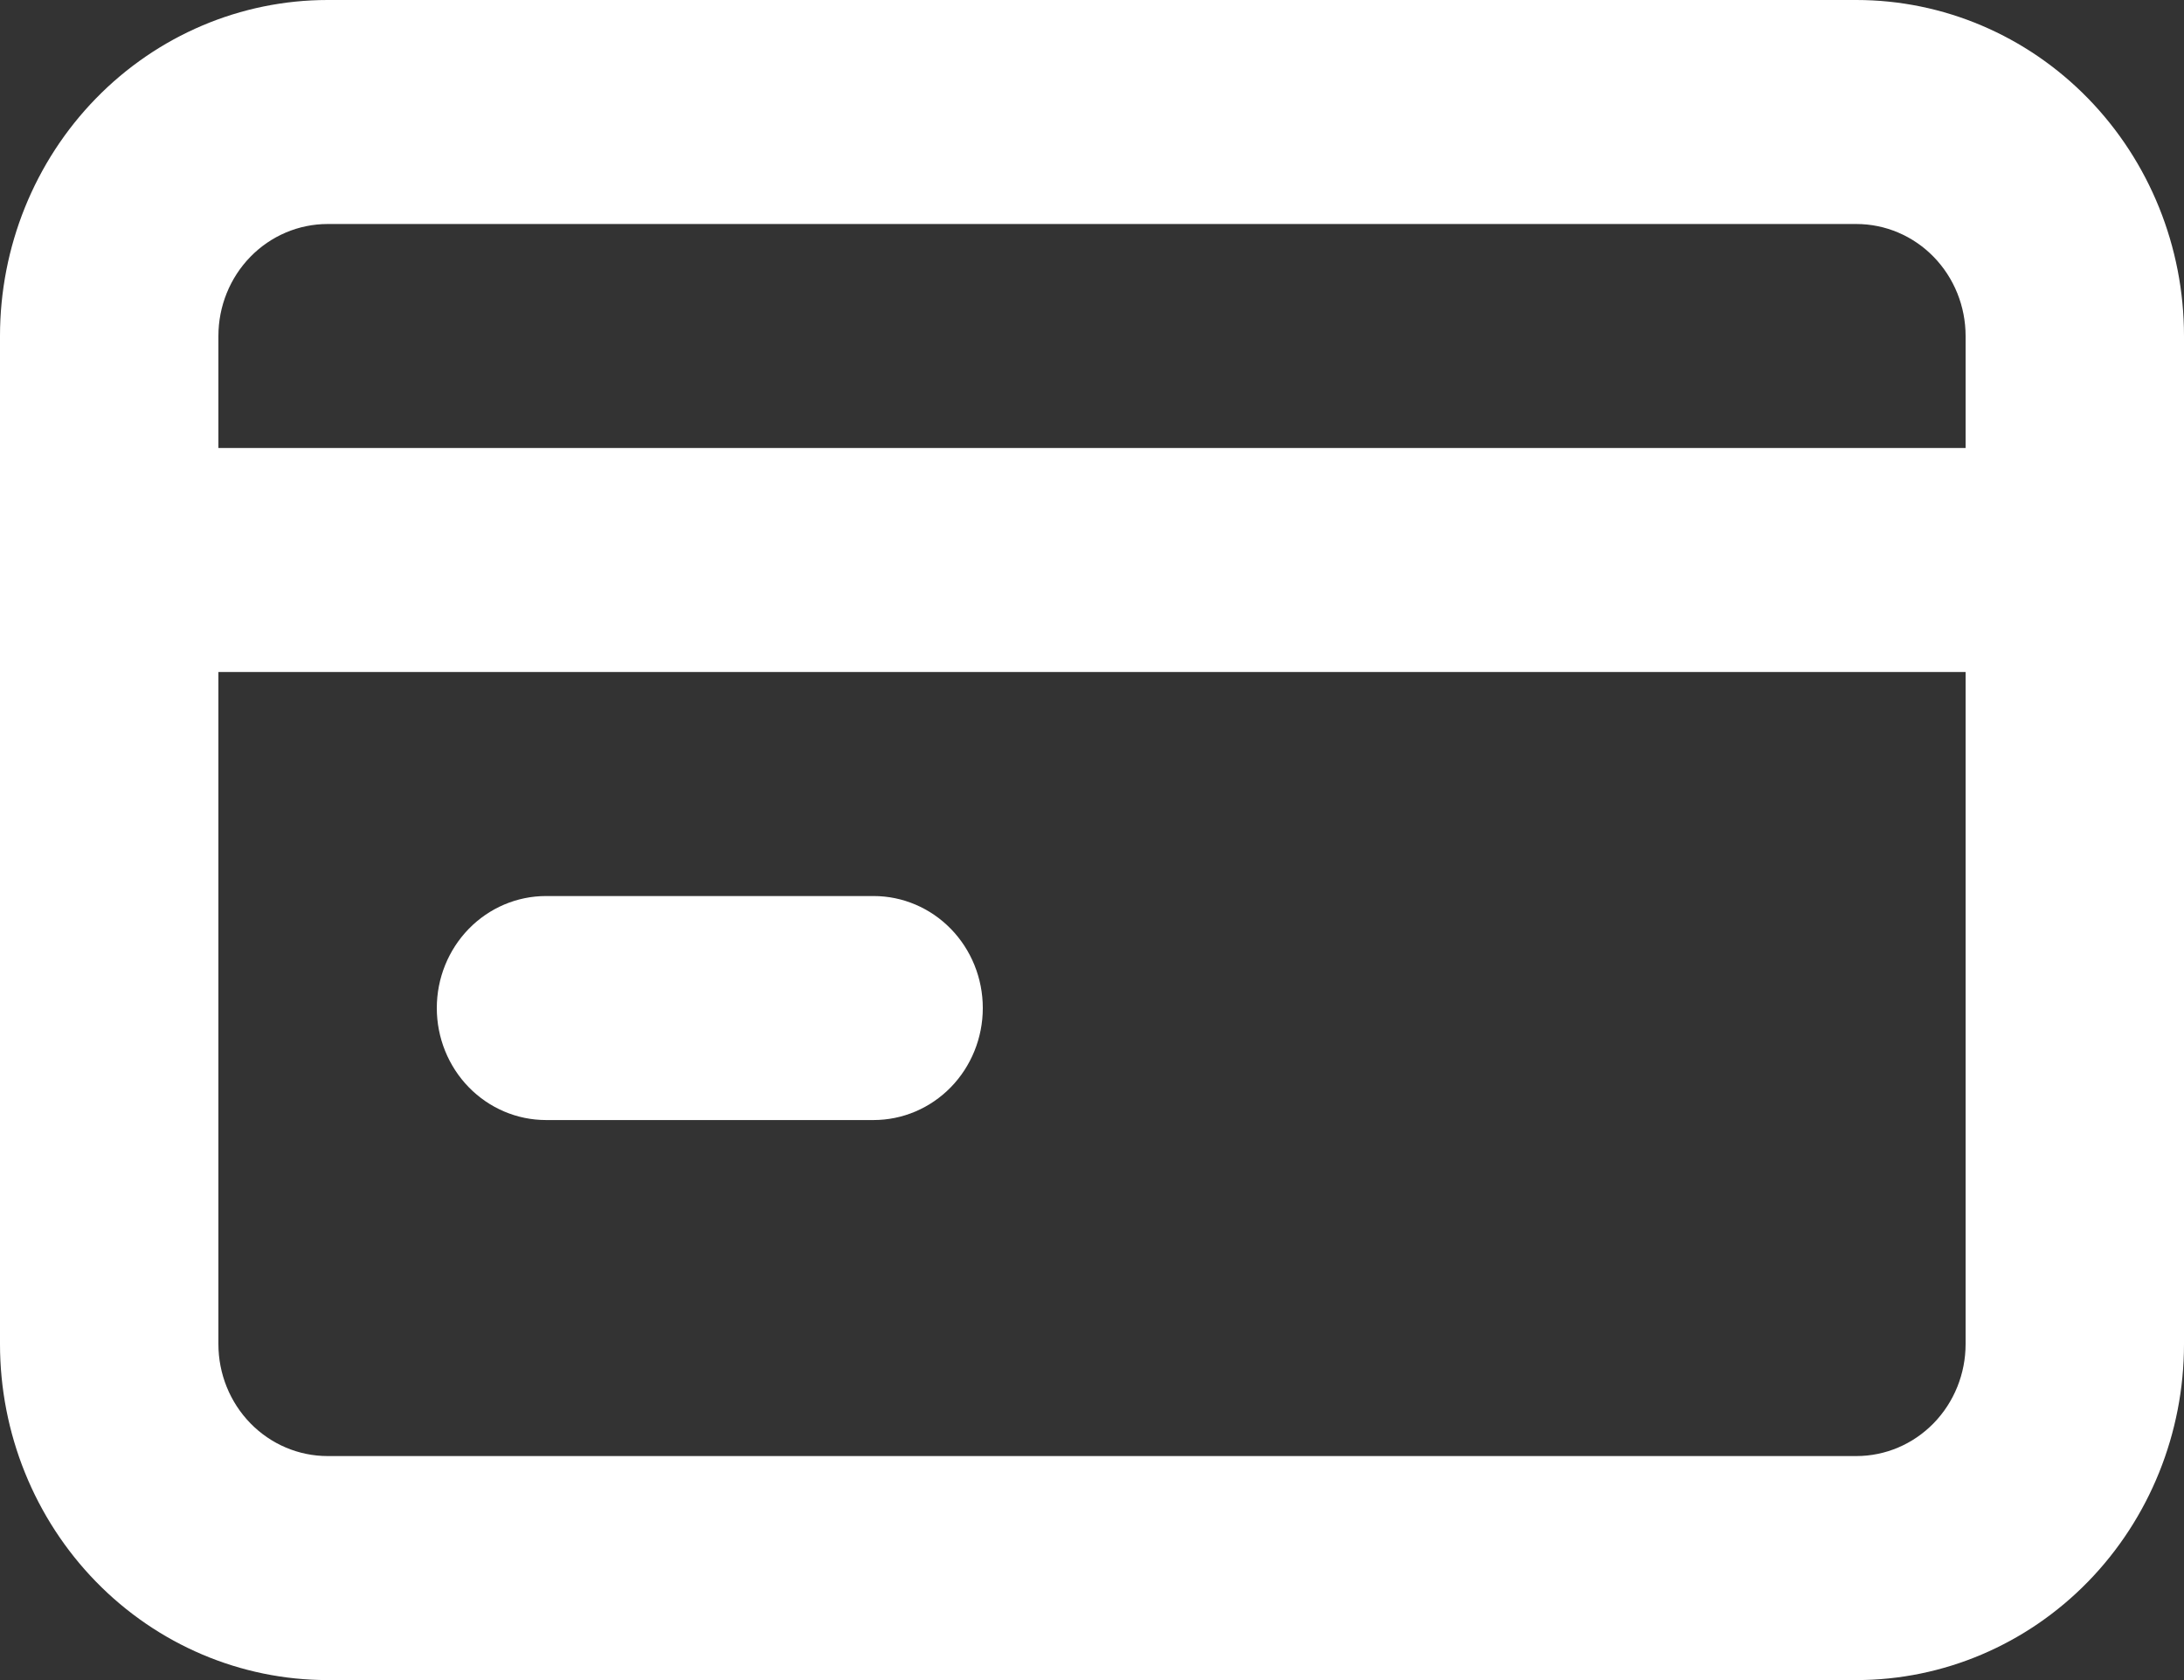 <?xml version="1.0" encoding="UTF-8"?> <svg xmlns="http://www.w3.org/2000/svg" width="312" height="240" viewBox="0 0 312 240" fill="none"><rect x="0" y="0" width="312" height="240" fill="#333333" stroke="none"/> <path d="M78 160H124.8C128.937 160 132.905 158.314 135.831 155.314C138.756 152.313 140.4 148.243 140.4 144C140.4 139.757 138.756 135.687 135.831 132.686C132.905 129.686 128.937 128 124.8 128H78C73.863 128 69.895 129.686 66.969 132.686C64.044 135.687 62.4 139.757 62.4 144C62.4 148.243 64.044 152.313 66.969 155.314C69.895 158.314 73.863 160 78 160ZM265.2 0H46.8C34.388 0 22.484 5.057 13.707 14.059C4.931 23.061 0 35.27 0 48V192C0 204.73 4.931 216.939 13.707 225.941C22.484 234.943 34.388 240 46.8 240H265.2C277.612 240 289.516 234.943 298.293 225.941C307.069 216.939 312 204.73 312 192V48C312 35.27 307.069 23.061 298.293 14.059C289.516 5.057 277.612 0 265.2 0ZM280.8 192C280.8 196.243 279.156 200.313 276.231 203.314C273.305 206.314 269.337 208 265.2 208H46.8C42.663 208 38.695 206.314 35.769 203.314C32.844 200.313 31.2 196.243 31.2 192V96H280.8V192ZM280.8 64H31.2V48C31.2 43.757 32.844 39.687 35.769 36.686C38.695 33.686 42.663 32 46.8 32H265.2C269.337 32 273.305 33.686 276.231 36.686C279.156 39.687 280.8 43.757 280.8 48V64Z" fill="white"></path> </svg> 
